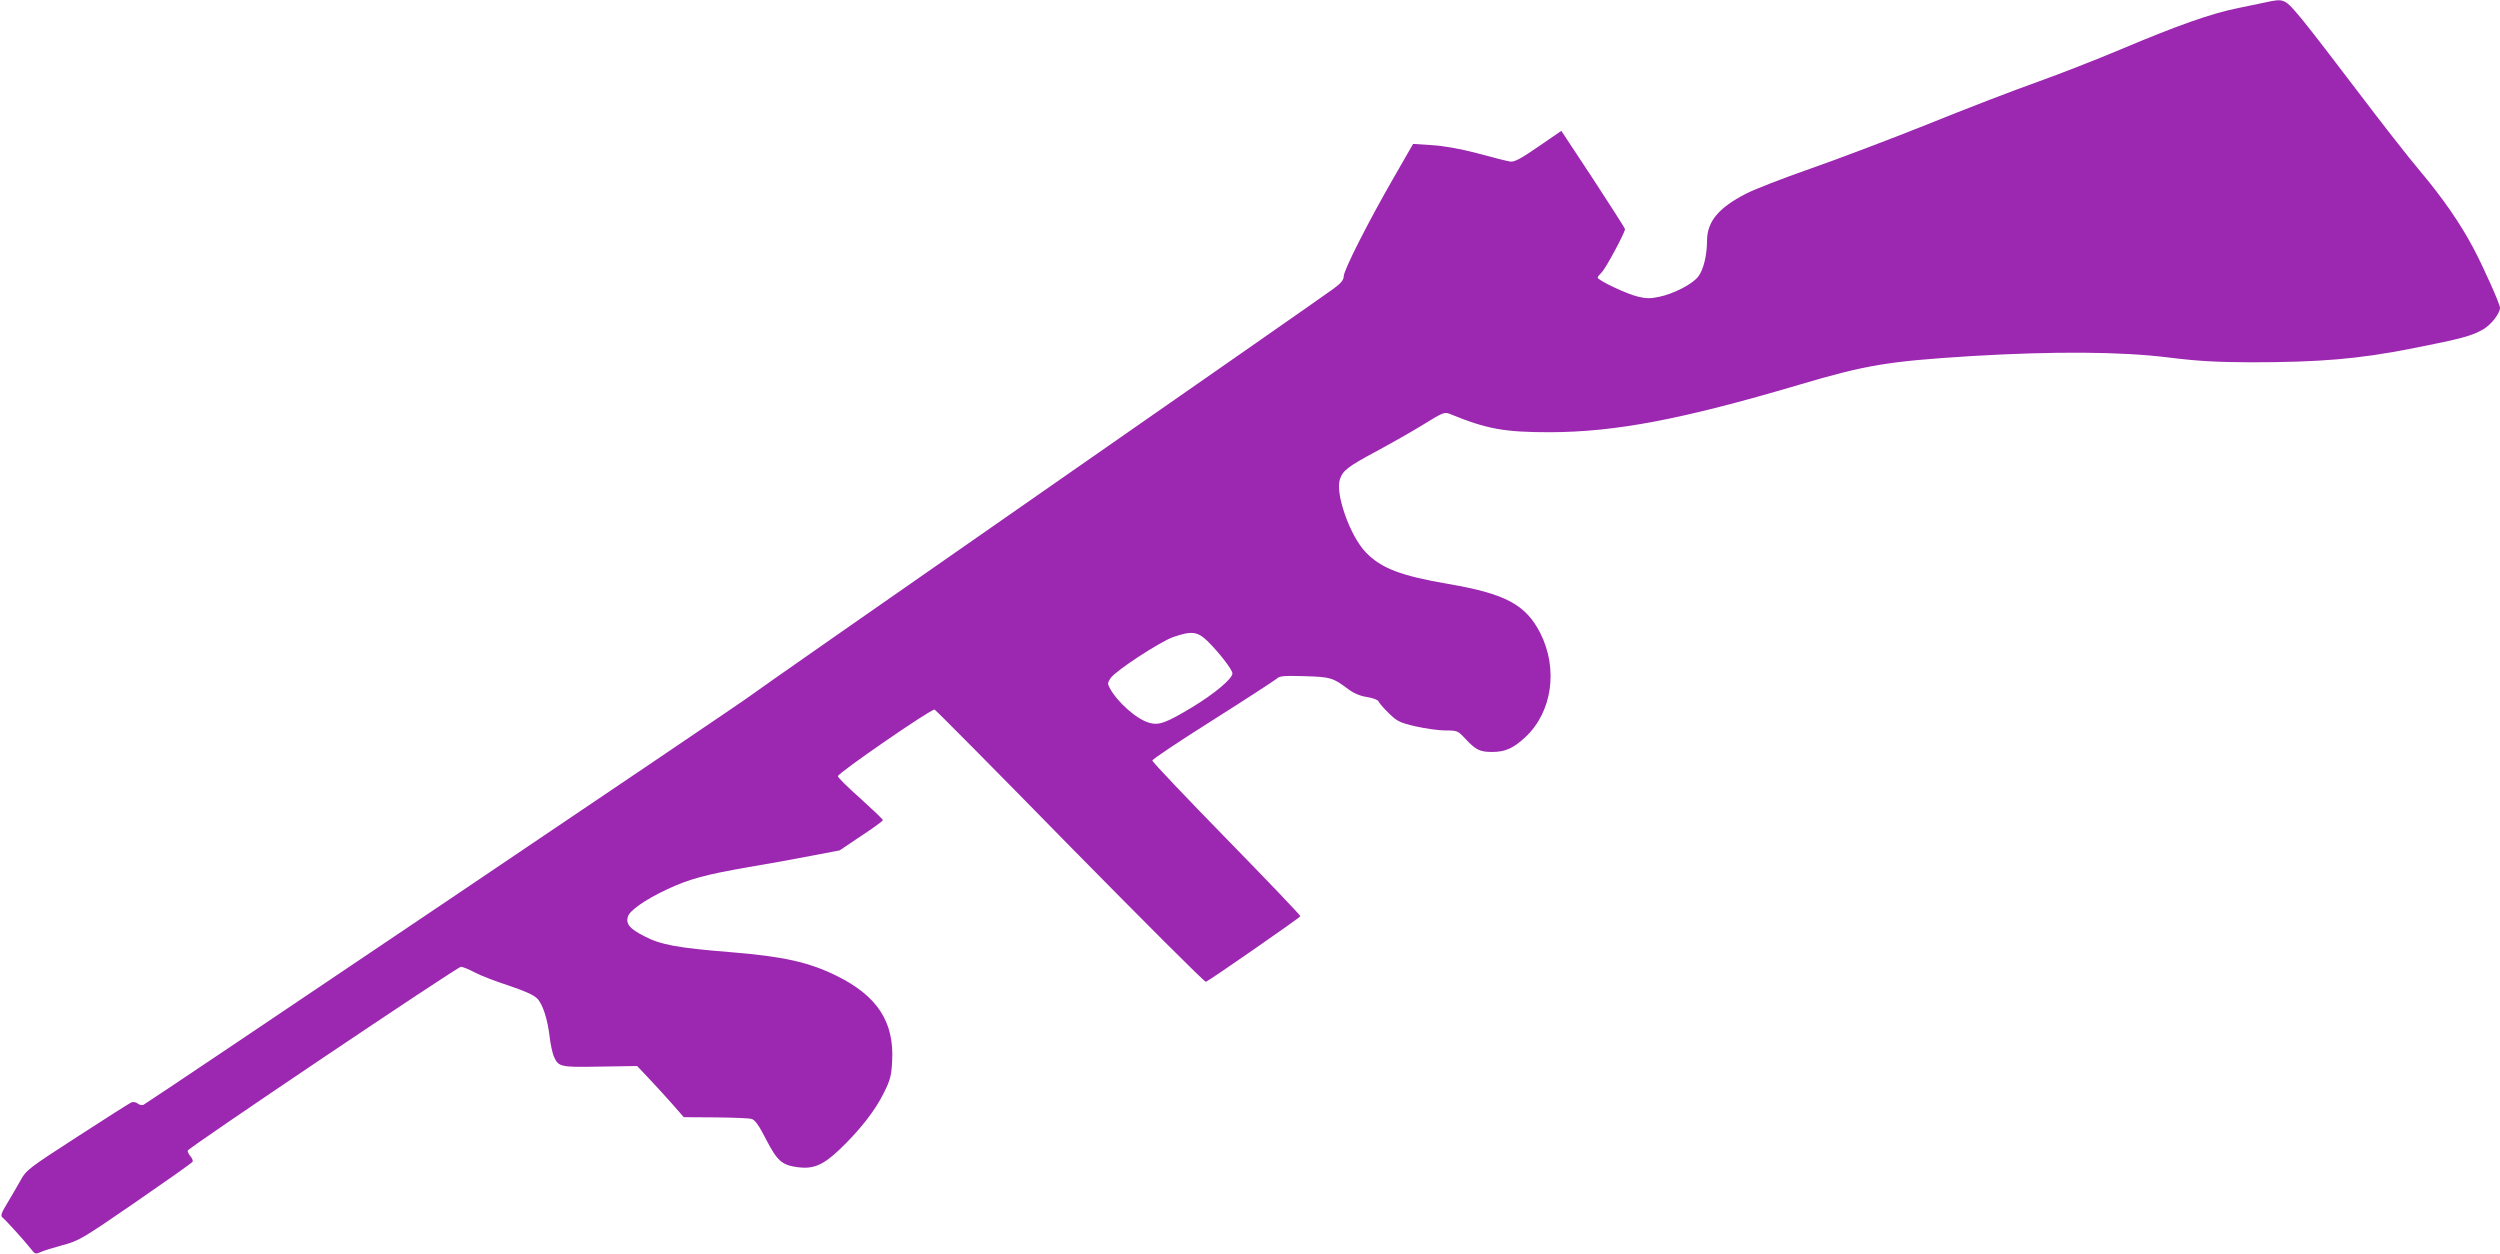 <?xml version="1.0" standalone="no"?>
<!DOCTYPE svg PUBLIC "-//W3C//DTD SVG 20010904//EN"
 "http://www.w3.org/TR/2001/REC-SVG-20010904/DTD/svg10.dtd">
<svg version="1.0" xmlns="http://www.w3.org/2000/svg"
 width="1280pt" height="642pt" viewBox="0 0 1280 642"
 preserveAspectRatio="xMidYMid meet">
<g transform="translate(0,642) scale(0.1,-0.1)"
fill="#9c27b0" stroke="none">
<path d="M11600 6408 c-25 -5 -90 -19 -144 -30 -131 -26 -310 -89 -591 -208
-126 -53 -322 -130 -435 -170 -113 -40 -365 -137 -560 -216 -195 -78 -467
-181 -605 -229 -137 -48 -284 -105 -326 -127 -140 -72 -198 -142 -199 -239 0
-75 -18 -150 -45 -185 -30 -39 -125 -88 -201 -104 -42 -9 -67 -9 -107 1 -57
13 -207 84 -207 98 0 4 10 16 21 27 19 17 119 203 119 221 0 5 -74 119 -163
256 l-163 247 -118 -81 c-93 -64 -124 -80 -145 -76 -14 2 -89 21 -166 42 -92
24 -172 38 -235 42 l-95 6 -100 -174 c-133 -231 -255 -473 -255 -503 0 -19
-14 -36 -52 -64 -29 -22 -708 -495 -1508 -1052 -800 -557 -1464 -1020 -1475
-1030 -25 -23 -3092 -2089 -3111 -2097 -8 -3 -21 0 -29 7 -8 7 -22 9 -32 6 -9
-4 -134 -83 -277 -176 -248 -160 -263 -172 -290 -222 -16 -29 -47 -82 -68
-117 -32 -52 -36 -66 -25 -75 18 -14 115 -122 145 -160 20 -27 25 -28 49 -17
15 7 66 23 114 36 83 22 100 32 373 220 157 108 289 201 292 207 3 5 -2 18
-11 28 -9 10 -15 24 -14 29 6 16 1381 941 1399 941 9 0 41 -13 71 -29 30 -16
108 -46 173 -67 81 -27 128 -48 146 -66 29 -29 54 -106 65 -203 4 -33 13 -73
19 -90 25 -58 30 -60 238 -56 l190 3 56 -59 c31 -33 85 -91 120 -131 l63 -72
162 -1 c89 -1 173 -4 185 -8 17 -4 38 -33 75 -106 57 -110 81 -130 160 -141
80 -11 131 10 215 90 102 97 184 201 228 292 33 66 38 87 42 164 10 199 -77
331 -283 433 -143 71 -275 100 -545 122 -274 22 -358 38 -442 82 -74 38 -93
61 -84 98 8 32 86 87 198 140 115 54 195 76 418 115 96 16 241 42 322 58 l147
28 110 74 c61 40 111 76 111 81 0 5 -52 54 -115 111 -63 56 -115 107 -115 114
0 16 479 346 495 341 7 -3 320 -319 695 -702 376 -382 688 -694 694 -692 20 8
481 328 484 336 1 4 -169 182 -378 396 -209 214 -380 394 -380 401 0 7 140
100 311 208 171 108 318 204 327 212 13 13 37 15 141 12 134 -4 145 -7 226
-68 27 -20 60 -34 95 -39 31 -5 56 -15 58 -22 3 -8 26 -35 52 -60 43 -42 56
-49 138 -68 49 -11 118 -21 152 -21 62 0 64 -1 104 -44 53 -56 73 -66 136 -66
67 0 109 19 171 77 136 128 168 348 75 532 -74 145 -178 201 -470 251 -244 42
-344 80 -423 162 -80 82 -157 299 -133 373 15 46 39 65 190 146 74 40 182 101
240 137 99 61 106 64 135 52 188 -77 277 -93 510 -93 336 1 674 65 1273 242
347 103 457 121 887 148 421 25 763 23 1005 -7 152 -19 244 -24 420 -25 356 0
556 17 825 70 260 51 311 65 371 100 39 23 84 81 84 109 0 19 -84 207 -136
305 -68 129 -161 262 -274 396 -56 66 -196 245 -311 397 -115 152 -246 322
-291 377 -91 109 -91 110 -188 89z m-5418 -3270 c60 -59 128 -147 128 -166 0
-27 -92 -104 -206 -173 -133 -80 -170 -94 -219 -80 -64 17 -166 107 -204 180
-11 20 -10 27 6 50 28 39 252 185 319 209 95 33 125 29 176 -20z"/>
</g>
</svg>
